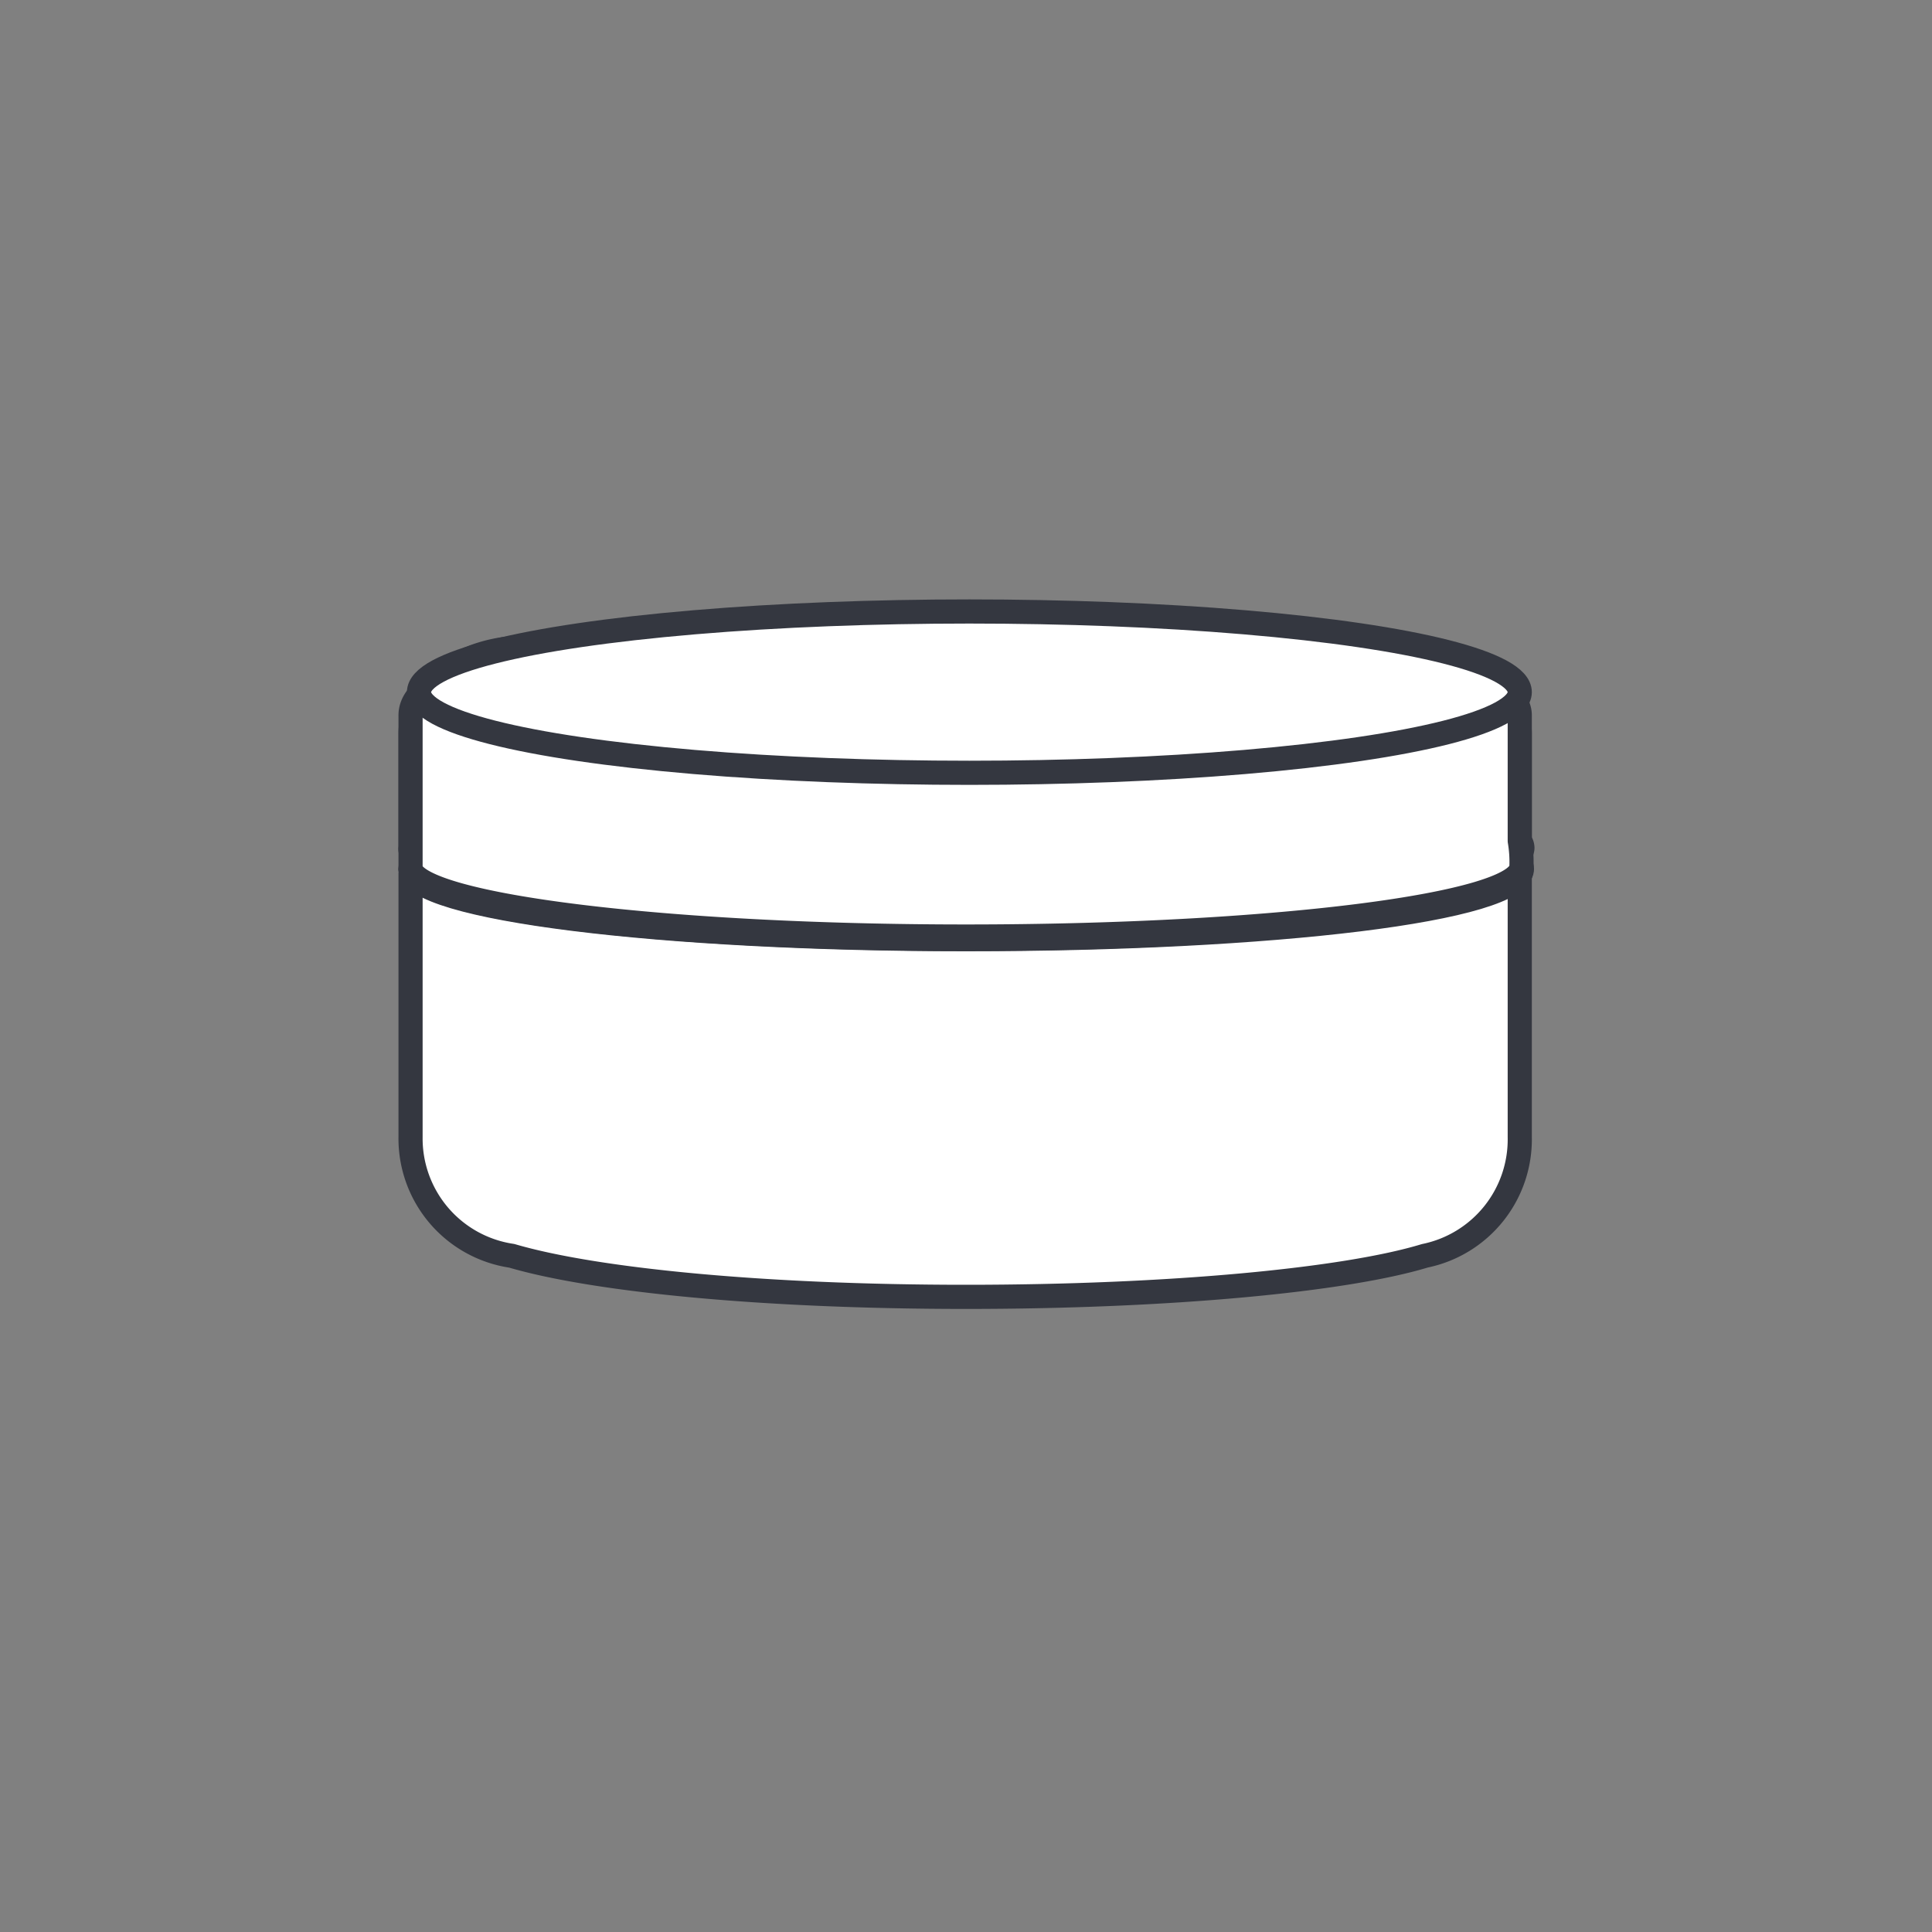 <svg id="Livello_1" data-name="Livello 1" xmlns="http://www.w3.org/2000/svg" viewBox="0 0 80 80"><rect x="0" y="0" width="80" height="80" fill="#808080" stroke="none"/><defs><style>.cls-1{fill:#fff;stroke:#343740;stroke-linecap:round;stroke-linejoin:round;}</style></defs><path class="cls-1" d="M17,36.18H62.93V47.09A4.92,4.92,0,0,1,59,52c-3.29,1-10.54,1.7-19,1.7S24.6,53,21.19,52A4.91,4.91,0,0,1,17,47.09Z"/><path class="cls-1" d="M17,36c0-1.6,10.31-2.9,23-2.9S63,34.33,63,36s-10.31,2.89-23,2.89S17,37.61,17,36"/><ellipse class="cls-1" cx="40.01" cy="35.98" rx="23.01" ry="2.9"/><path class="cls-1" d="M17,30.39c0-2,2.15-3.58,4.8-3.58H58.11c2.66,0,4.82,1.59,4.82,3.58v4.43a.46.46,0,0,1,.11.29C63,36.71,52.73,38,40,38c-12.41,0-22.54-1.26-23-2.79a.24.24,0,0,1,0-.12Z"/><path class="cls-1" d="M17,29.62c0-2,5.27-2.81,7.92-2.81H54.22c2.65,0,8.71.83,8.71,2.81v5.2A5.22,5.22,0,0,1,63,35.88c0,1.59-10.31,2.9-23,2.9-12.41,0-22.54-1.26-23-2.79,0,0,0-.84,0-.88Z"/><ellipse class="cls-1" cx="40.14" cy="28.66" rx="22.79" ry="3.34"/></svg>